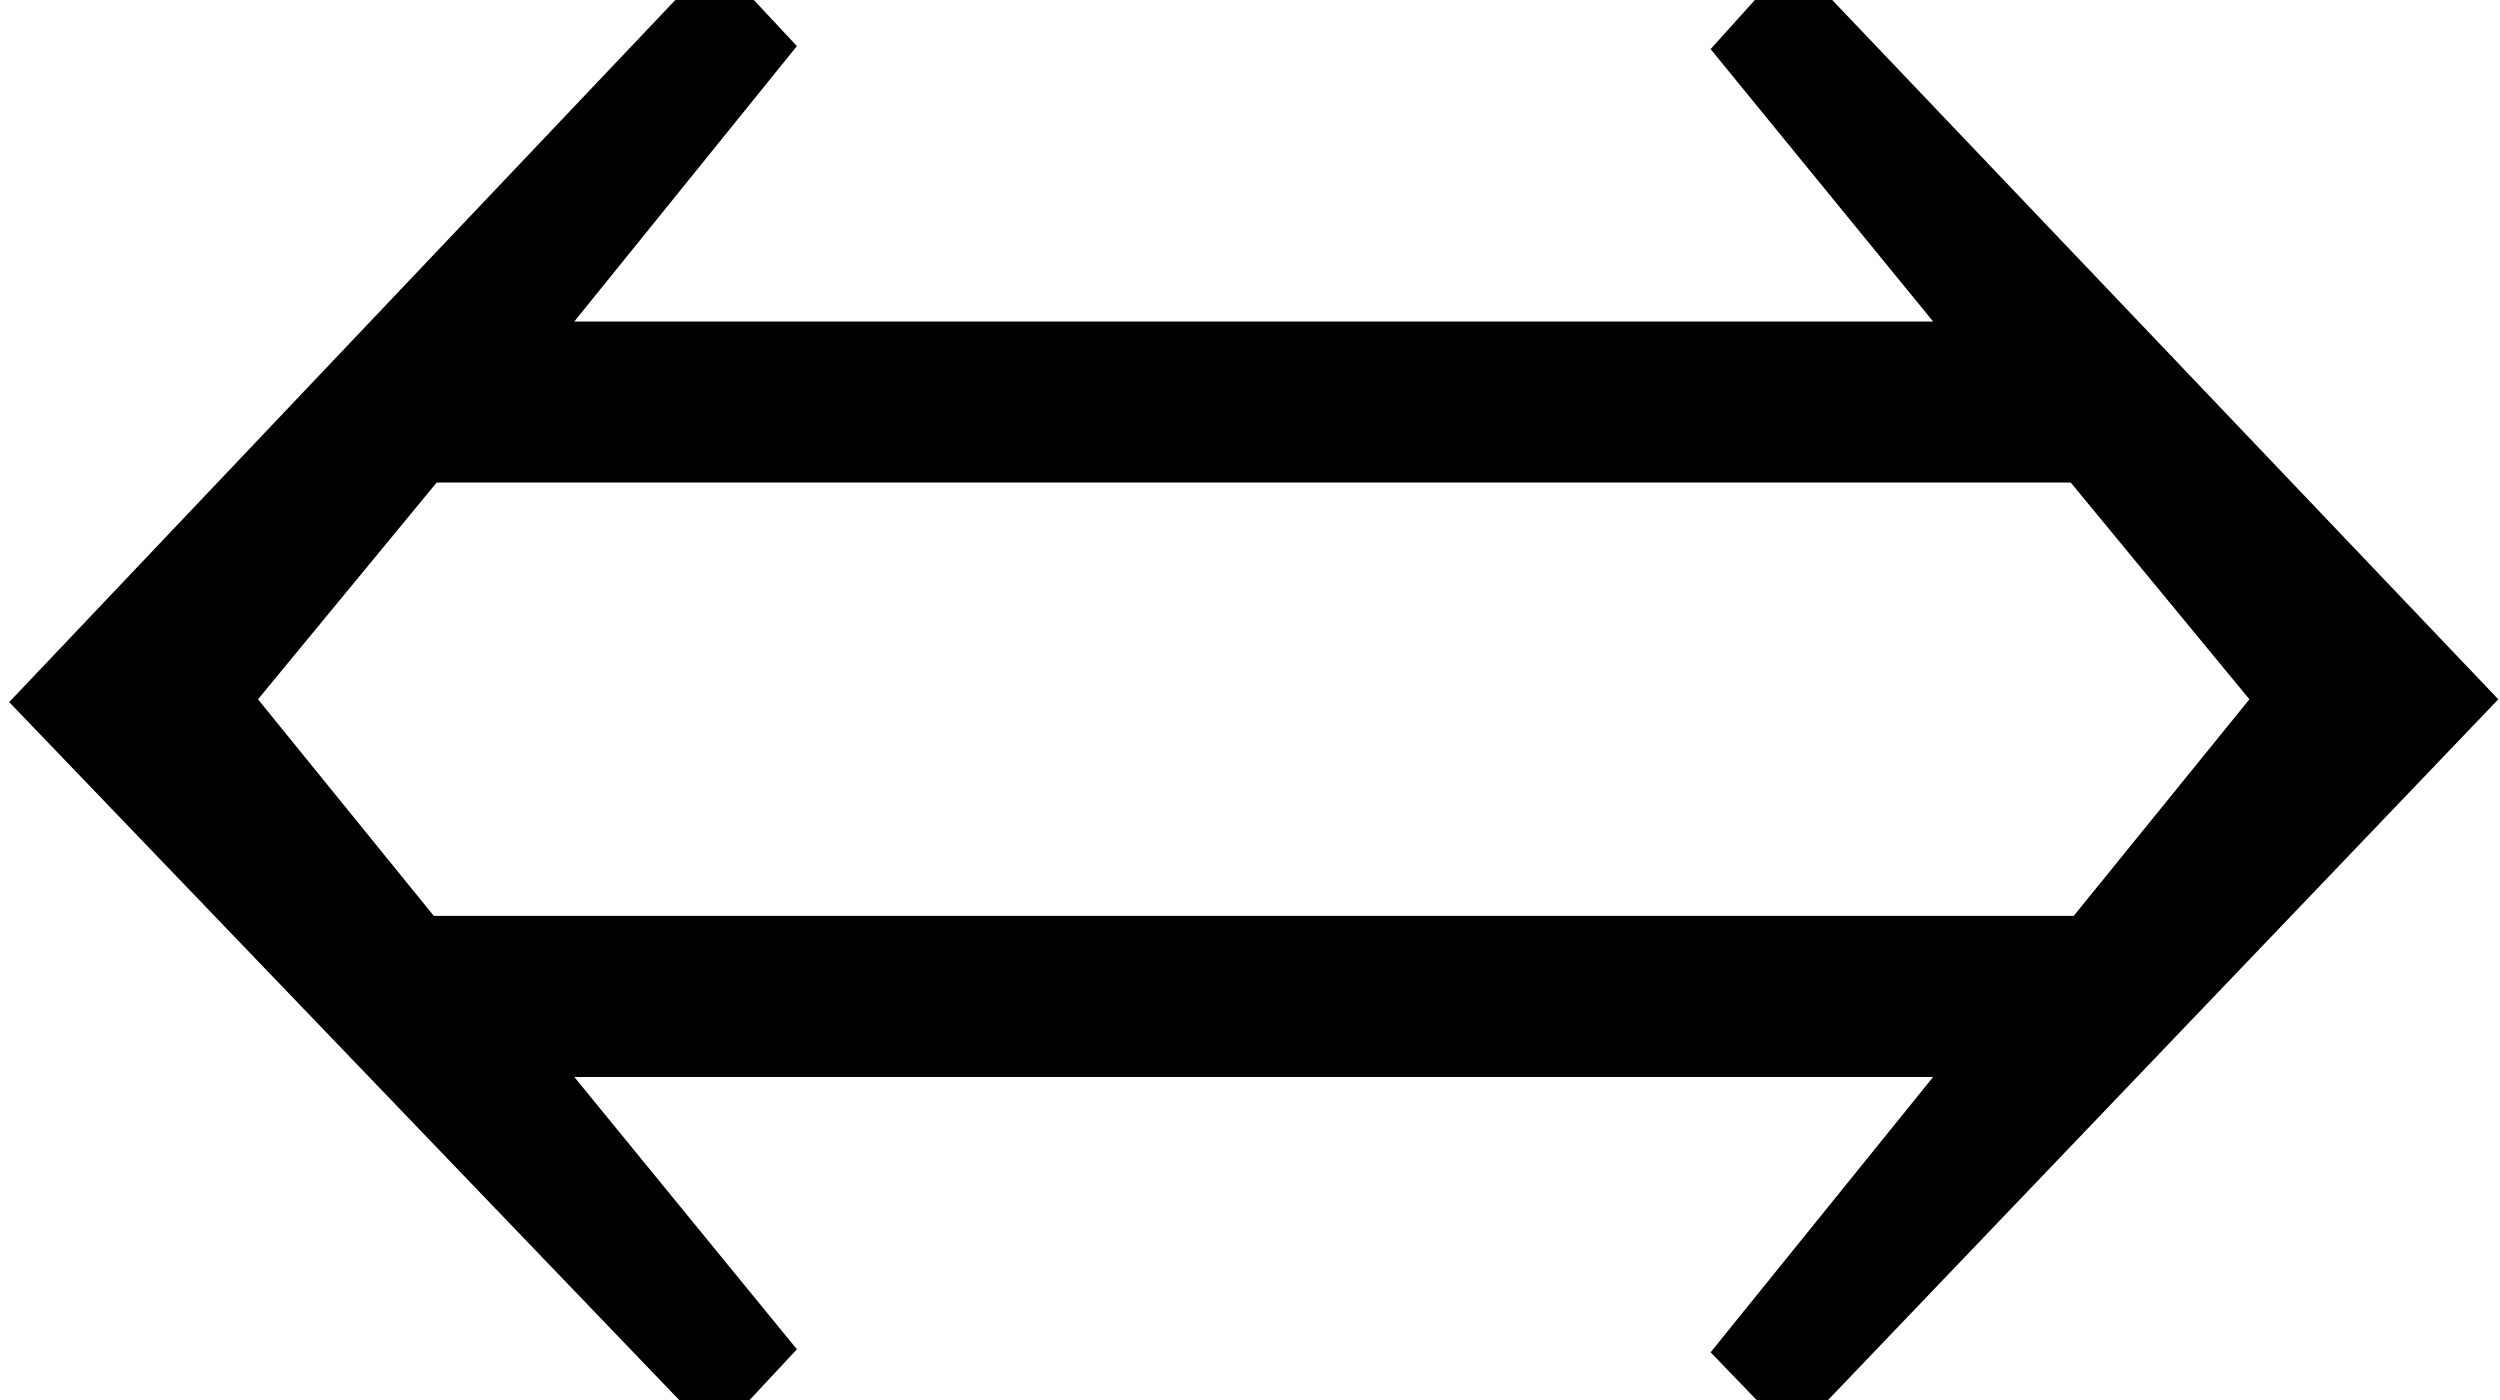 <?xml version="1.0" encoding="UTF-8" standalone="no"?>
<!-- Created with Inkscape (http://www.inkscape.org/) -->
<svg
   xmlns:svg="http://www.w3.org/2000/svg"
   xmlns="http://www.w3.org/2000/svg"
   version="1.0"
   width="25"
   height="14"
   id="svg3817">
  <defs
     id="defs3819" />
  <g
     transform="translate(-613.214,-422.505)"
     id="layer1">
    <path
       d="M 638.197,429.498 L 631.139,436.877 L 630.32,436.028 L 632.545,433.275 L 618.957,433.275 L 621.183,435.998 L 620.363,436.877 L 613.306,429.526 L 620.363,422.088 L 621.183,422.966 L 618.957,425.72 L 632.545,425.72 L 630.32,422.996 L 631.139,422.088 L 638.197,429.498 z M 635.708,429.498 L 633.921,427.33 L 617.581,427.33 L 615.794,429.498 L 617.552,431.664 L 633.951,431.664 L 635.708,429.498 z "
       style="font-size:29.285px;font-style:normal;font-weight:normal;fill:#000000;fill-opacity:1;stroke:none;stroke-width:1px;stroke-linecap:butt;stroke-linejoin:miter;stroke-opacity:1;font-family:Arial"
       id="text3928" />
  </g>
</svg>
